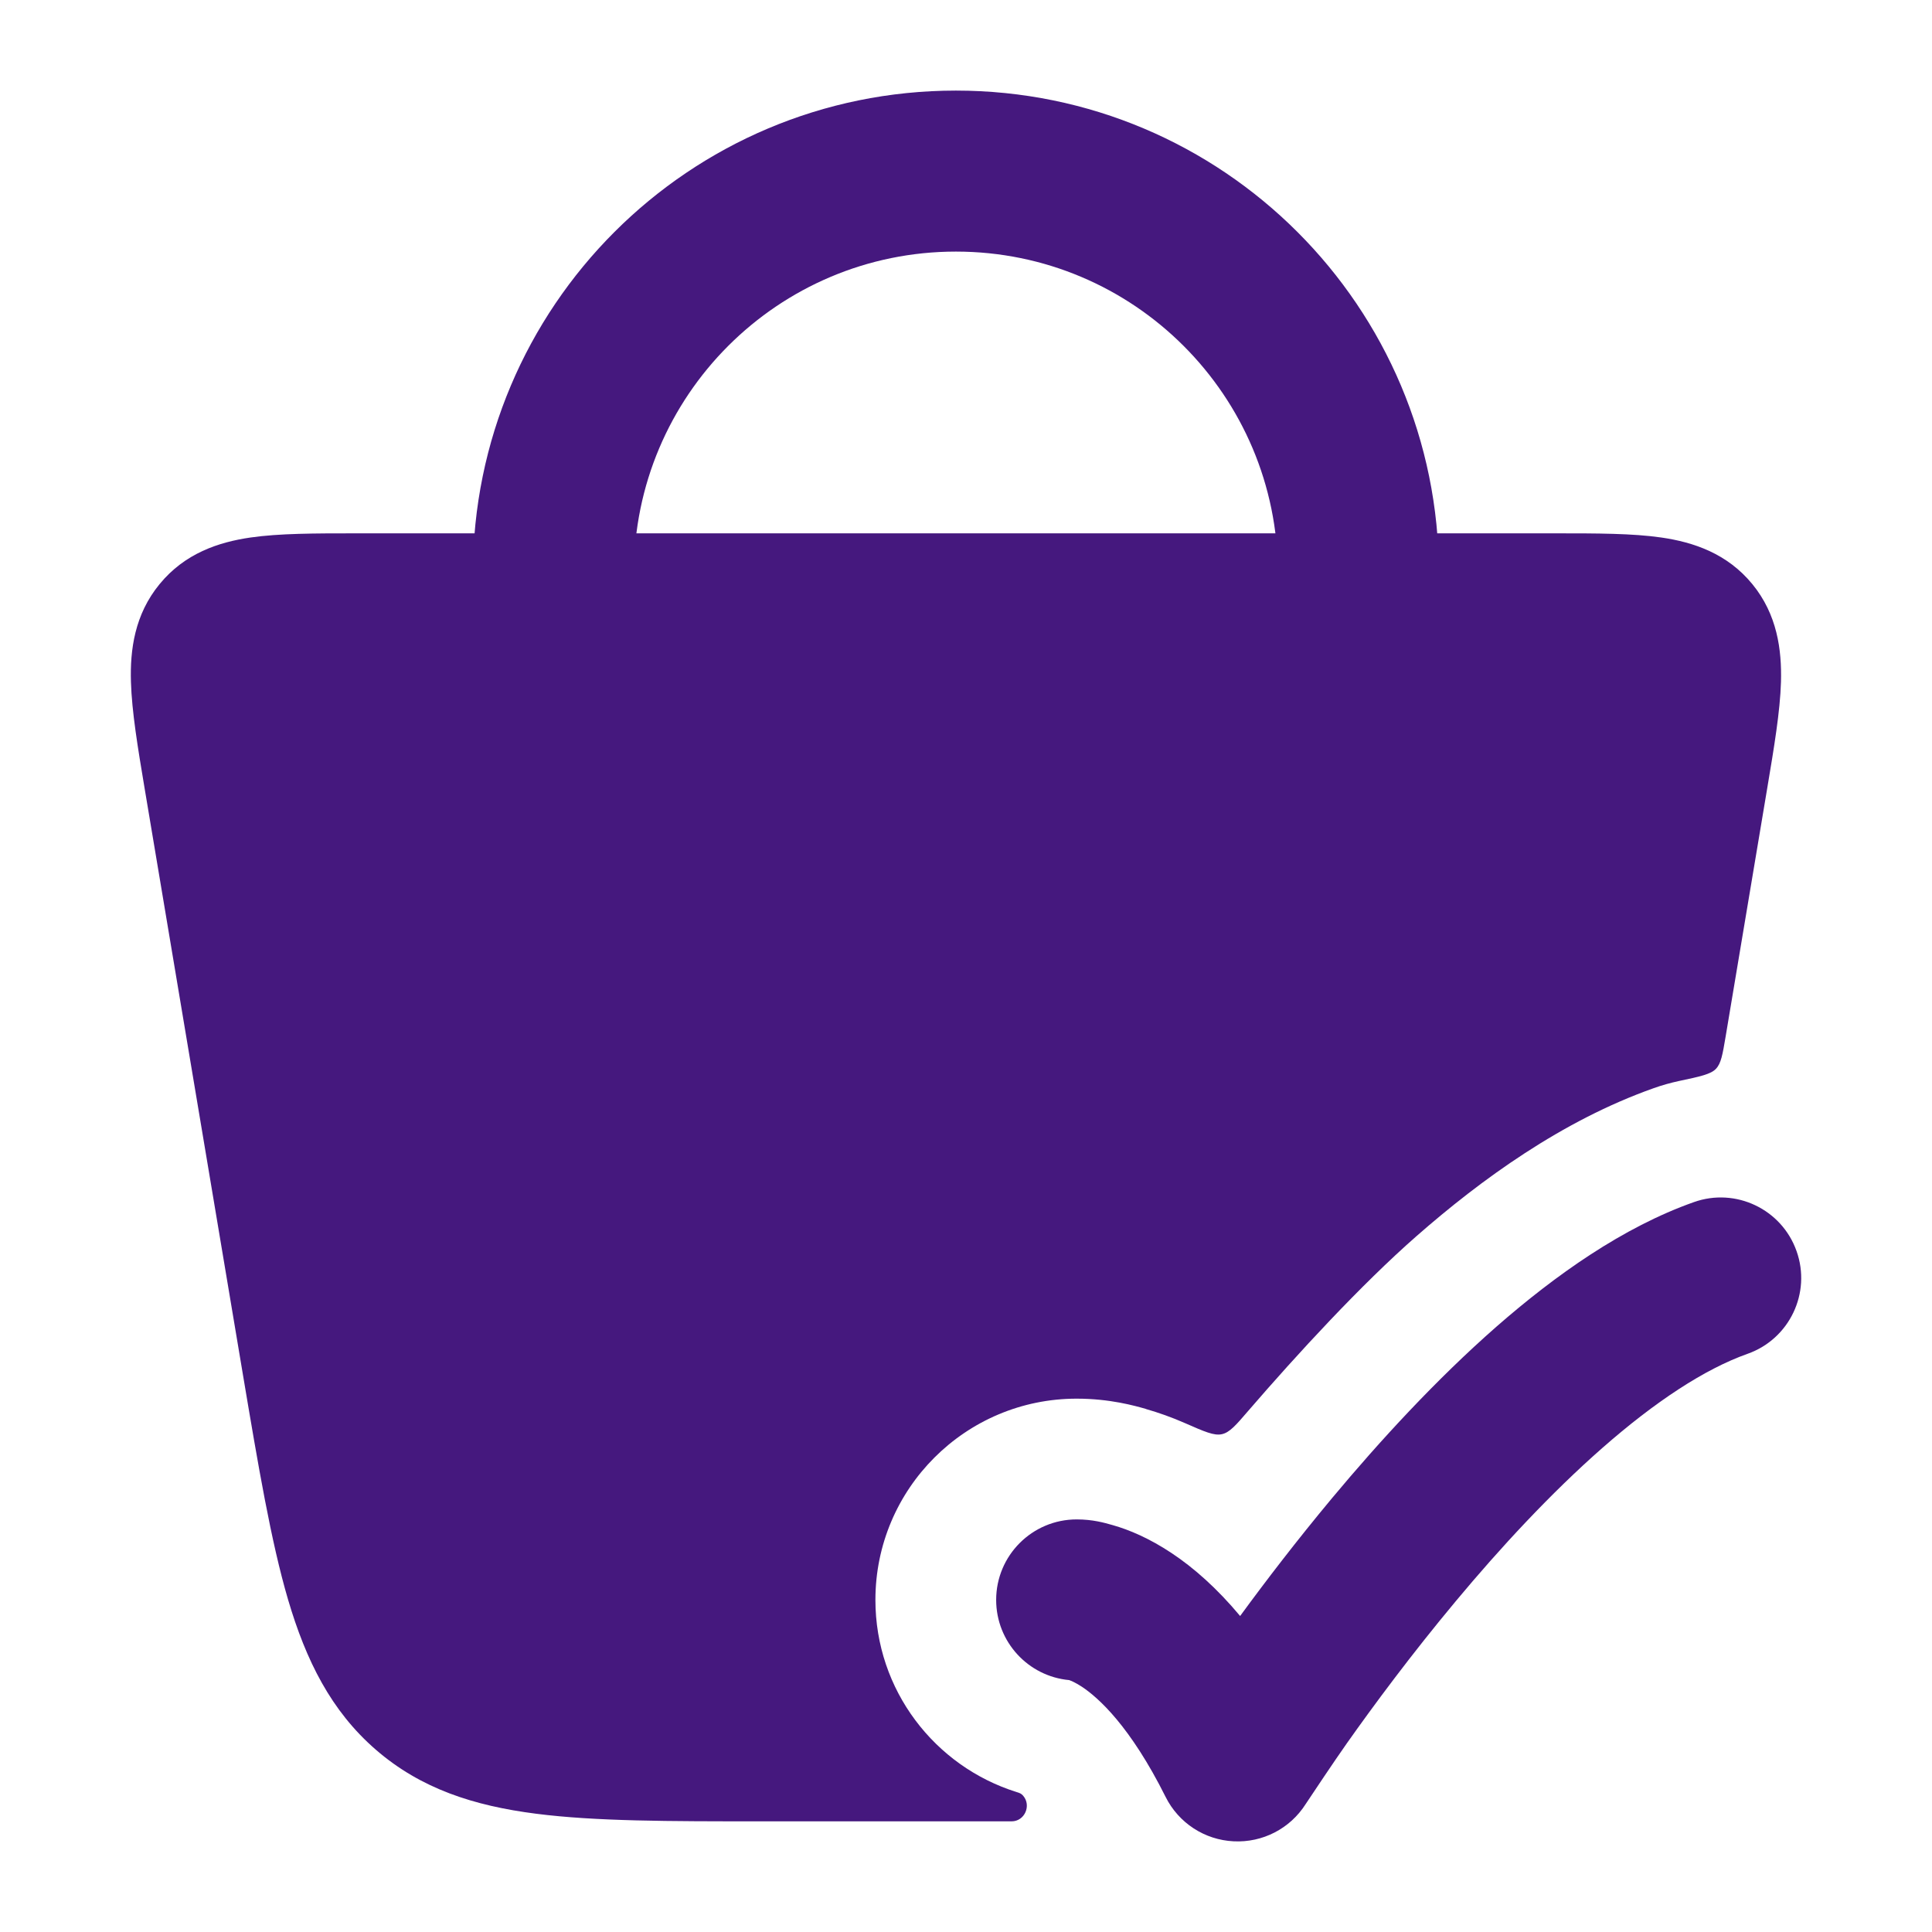 <svg width="18" height="18" viewBox="0 0 18 18" fill="none" xmlns="http://www.w3.org/2000/svg">
<path d="M3.308 4.969C2.939 4.969 2.602 4.969 2.333 5.008C2.037 5.051 1.722 5.155 1.487 5.442C1.254 5.725 1.211 6.054 1.22 6.353C1.228 6.629 1.284 6.967 1.347 7.343L2.262 12.8C2.407 13.662 2.524 14.359 2.684 14.904C2.851 15.47 3.084 15.94 3.502 16.302C3.922 16.666 4.416 16.824 4.994 16.898C5.546 16.969 6.237 16.969 7.085 16.969H9.425C9.546 16.969 9.611 16.823 9.533 16.731C9.515 16.71 9.5 16.705 9.474 16.697L9.471 16.696C8.709 16.457 8.156 15.747 8.156 14.906C8.156 13.871 8.996 13.031 10.031 13.031C10.341 13.031 10.571 13.097 10.674 13.126L10.675 13.127C10.793 13.161 10.916 13.204 11.043 13.26C11.223 13.339 11.312 13.378 11.384 13.362C11.457 13.346 11.515 13.278 11.631 13.143C12.085 12.617 12.68 11.97 13.198 11.516C13.798 10.99 14.553 10.441 15.405 10.139C15.483 10.111 15.562 10.089 15.64 10.072C15.84 10.03 15.94 10.008 15.987 9.958C16.035 9.908 16.049 9.825 16.077 9.659L16.465 7.343C16.528 6.967 16.585 6.629 16.593 6.353C16.601 6.054 16.558 5.725 16.326 5.442C16.091 5.155 15.775 5.051 15.479 5.008C15.21 4.969 14.874 4.969 14.505 4.969H3.308Z" fill="#45187E"/>
<path fill-rule="evenodd" clip-rule="evenodd" d="M8.906 2.344C7.249 2.344 5.906 3.687 5.906 5.344V5.719C5.906 6.133 5.57 6.469 5.156 6.469C4.742 6.469 4.406 6.133 4.406 5.719V5.344C4.406 2.858 6.421 0.844 8.906 0.844C11.392 0.844 13.406 2.858 13.406 5.344V5.719C13.406 6.133 13.07 6.469 12.656 6.469C12.242 6.469 11.906 6.133 11.906 5.719V5.344C11.906 3.687 10.563 2.344 8.906 2.344Z" fill="#45187E"/>
<path d="M16.738 11.656C16.877 12.046 16.672 12.475 16.282 12.613C15.881 12.755 15.419 13.06 14.929 13.49C14.447 13.913 13.978 14.42 13.563 14.918C13.149 15.414 12.797 15.89 12.549 16.241C12.425 16.417 12.23 16.71 12.164 16.809C12.019 17.037 11.763 17.169 11.493 17.155C11.223 17.142 10.981 16.984 10.86 16.742C10.53 16.081 10.233 15.818 10.084 15.718C10.021 15.676 9.978 15.659 9.961 15.653C9.58 15.618 9.281 15.297 9.281 14.906C9.281 14.492 9.617 14.156 10.031 14.156C10.181 14.156 10.289 14.187 10.366 14.209C10.522 14.253 10.71 14.333 10.916 14.47C11.122 14.607 11.338 14.797 11.554 15.056C11.79 14.733 12.082 14.352 12.411 13.957C12.856 13.424 13.38 12.853 13.94 12.362C14.493 11.878 15.122 11.433 15.781 11.2C16.171 11.061 16.6 11.266 16.738 11.656Z" fill="#45187E"/>
</svg>
